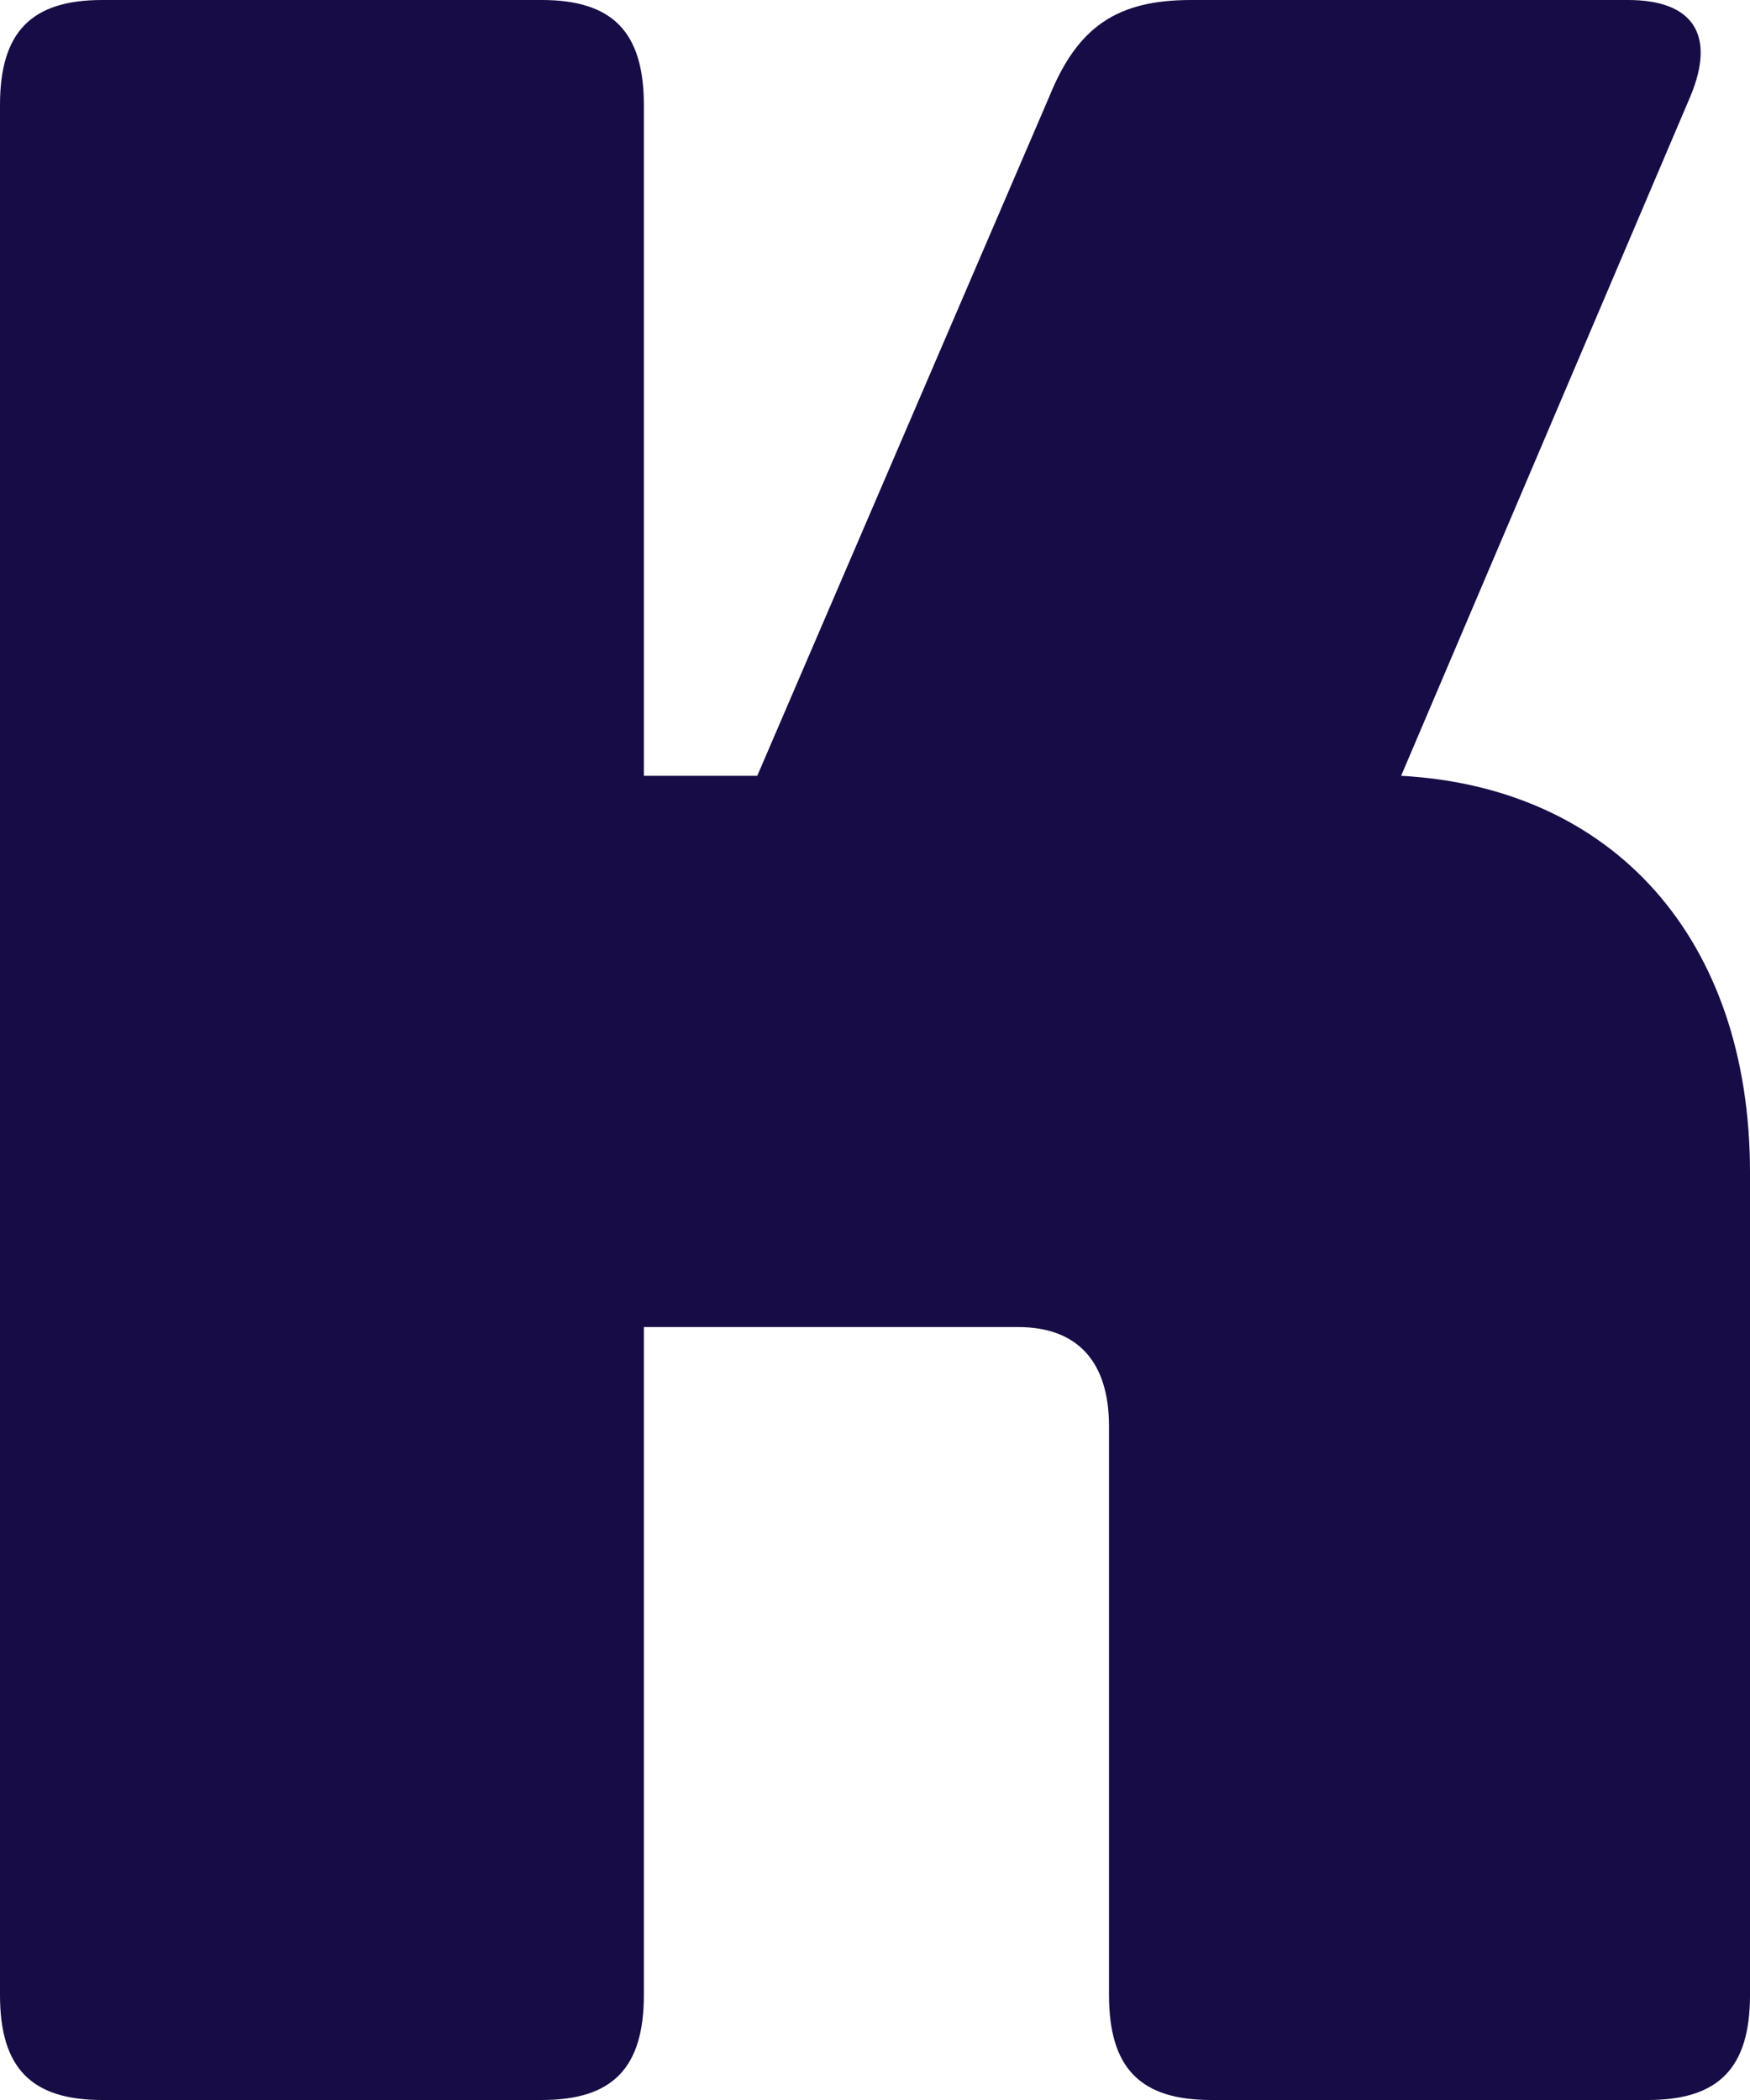 <svg width="25" height="30" viewBox="0 0 25 30" xmlns="http://www.w3.org/2000/svg">
    <path  d="M7.74 30c1.012 0 1.458-.458 1.458-1.5v-9.542h5.348c.851 0 1.297.5 1.297 1.417V28.5c0 1.042.445 1.5 1.458 1.5h6.24C24.554 30 25 29.542 25 28.5V16.75c0-3.333-1.945-5.5-4.984-5.667l4.133-9.708C24.514.5 24.19 0 23.258 0h-6.24c-1.054 0-1.62.375-2.026 1.375l-4.174 9.708h-1.62V1.5C9.198.458 8.752 0 7.739 0H1.46C.446 0 0 .458 0 1.5v27C0 29.542.446 30 1.459 30h6.28z" fill="#170C46" fill-rule="nonzero"/>
</svg>
